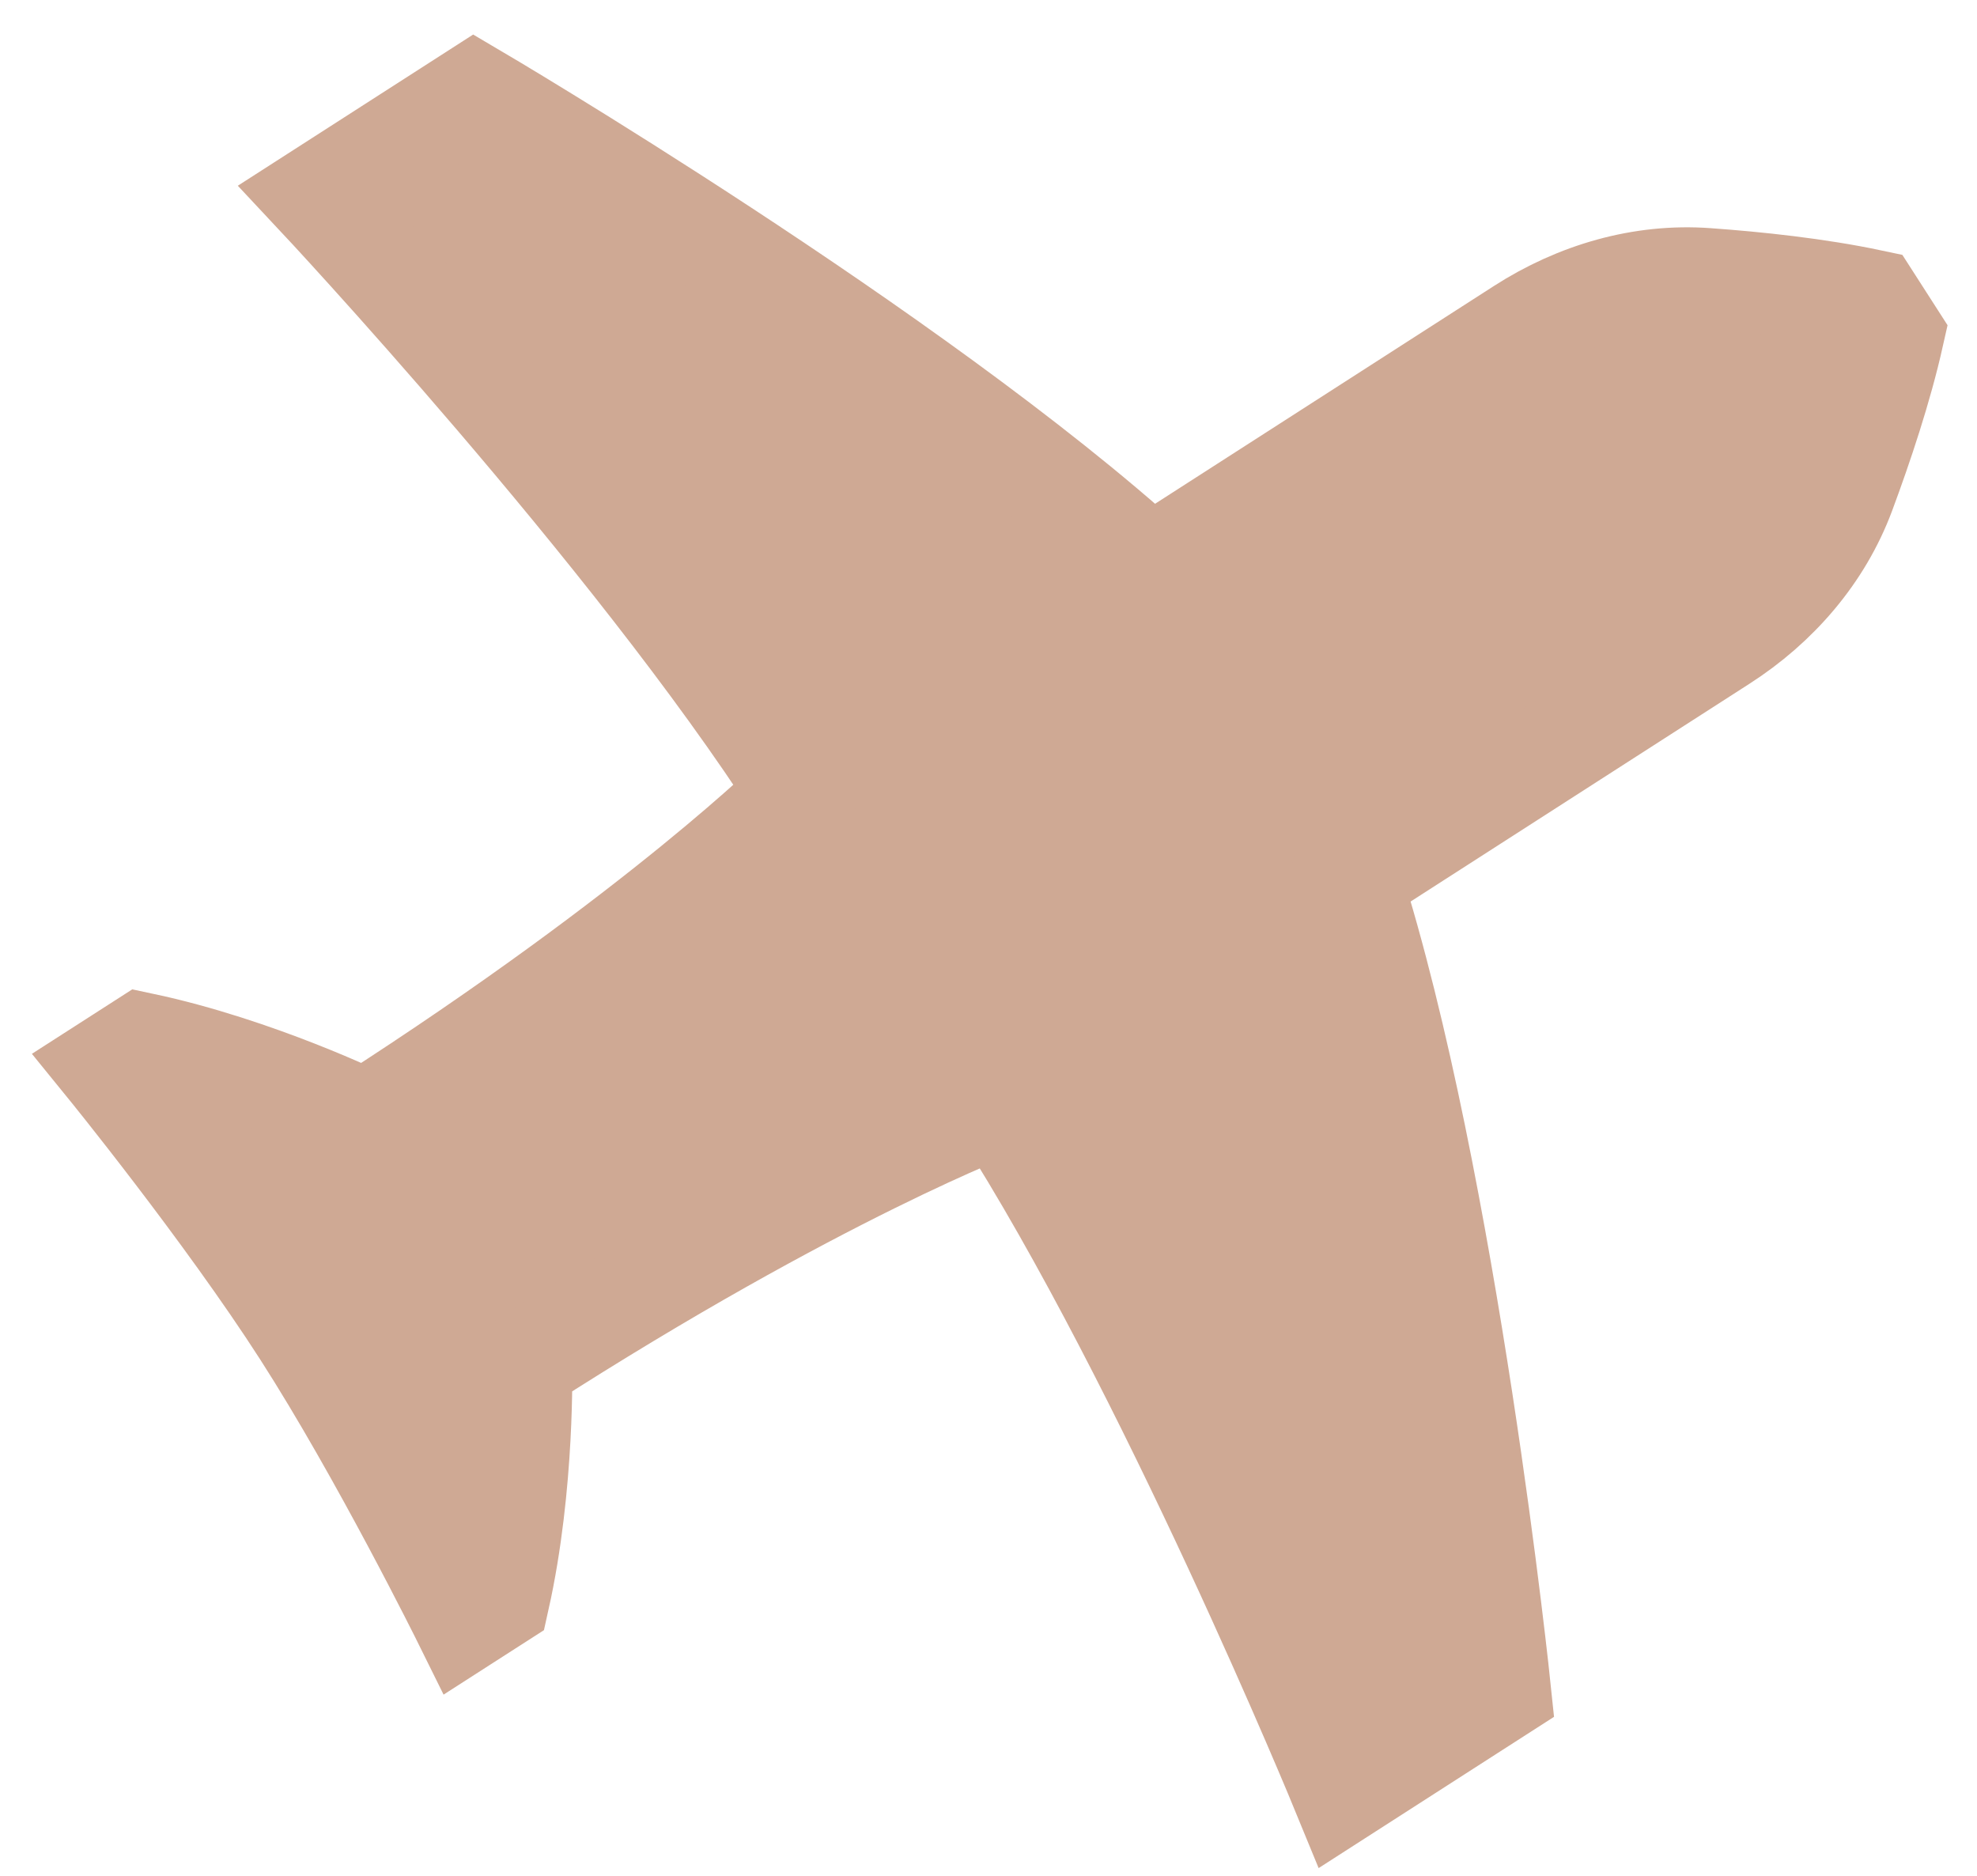 <svg xmlns="http://www.w3.org/2000/svg" width="39" height="37" viewBox="0 0 39 37" fill="none"><path d="M26.482 35.357L29.598 33.355C29.598 33.355 28.565 23.375 26.65 17.35L33.973 12.644C35.067 11.941 35.938 10.937 36.389 9.724C36.733 8.799 37.117 7.654 37.352 6.604L36.912 5.919C35.858 5.696 34.657 5.568 33.673 5.498C32.382 5.403 31.107 5.778 30.013 6.481L22.69 11.187C18.005 6.941 9.357 1.855 9.357 1.855L6.242 3.856C6.242 3.856 12.467 10.499 15.767 15.635C15.767 15.635 13.05 18.349 7.207 22.103C7.207 22.103 5.068 21.058 2.804 20.578L2.111 21.023C2.111 21.023 4.437 23.882 5.977 26.279C7.517 28.676 9.151 31.98 9.151 31.98L9.844 31.535C10.348 29.276 10.287 26.896 10.287 26.896C16.13 23.142 19.727 21.798 19.727 21.798C23.027 26.934 26.482 35.357 26.482 35.357Z" fill="#CFA994" stroke="#CFA994" stroke-width="2"></path></svg>